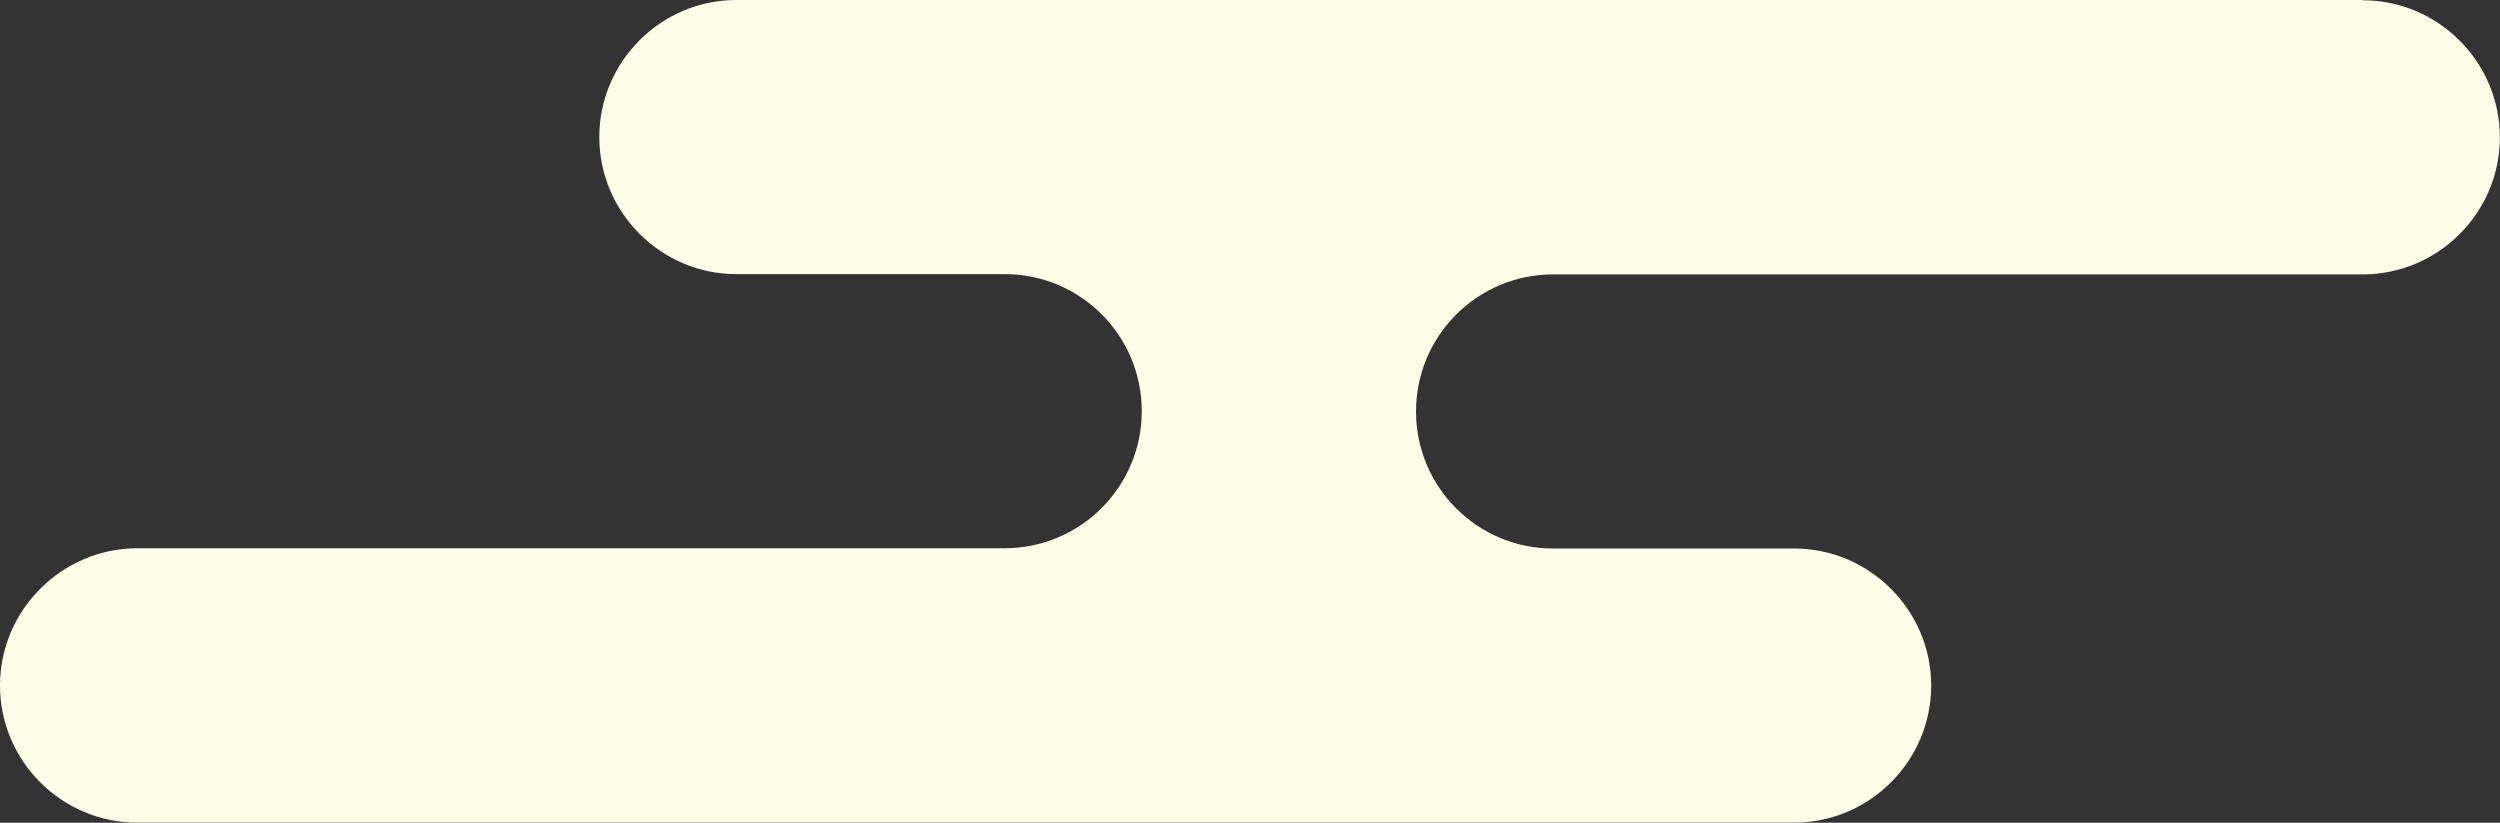 <?xml version="1.0" encoding="UTF-8"?><svg id="_レイヤー_2" xmlns="http://www.w3.org/2000/svg" viewBox="0 0 186.05 61.23"><rect x="0" y="0" width="186.05" height="61.23" fill="#333333" stroke="none"/><defs><style>.cls-1{fill:#fffce7;}</style></defs><g id="_レイヤー_3"><path class="cls-1" d="M175.85,0H54.8c-5.61,0-10.2,4.59-10.2,10.2s4.59,10.2,10.2,10.2h19.97c5.64,0,10.2,4.57,10.2,10.2s-4.57,10.2-10.2,10.2H10.2C4.59,40.82,0,45.41,0,51.02s4.59,10.2,10.2,10.2h123.32c5.61,0,10.2-4.59,10.2-10.2s-4.59-10.2-10.2-10.2h-17.94c-5.64,0-10.2-4.57-10.2-10.2s4.57-10.2,10.2-10.2h60.26c5.61,0,10.2-4.59,10.2-10.2s-4.59-10.2-10.2-10.2Z"/></g></svg>